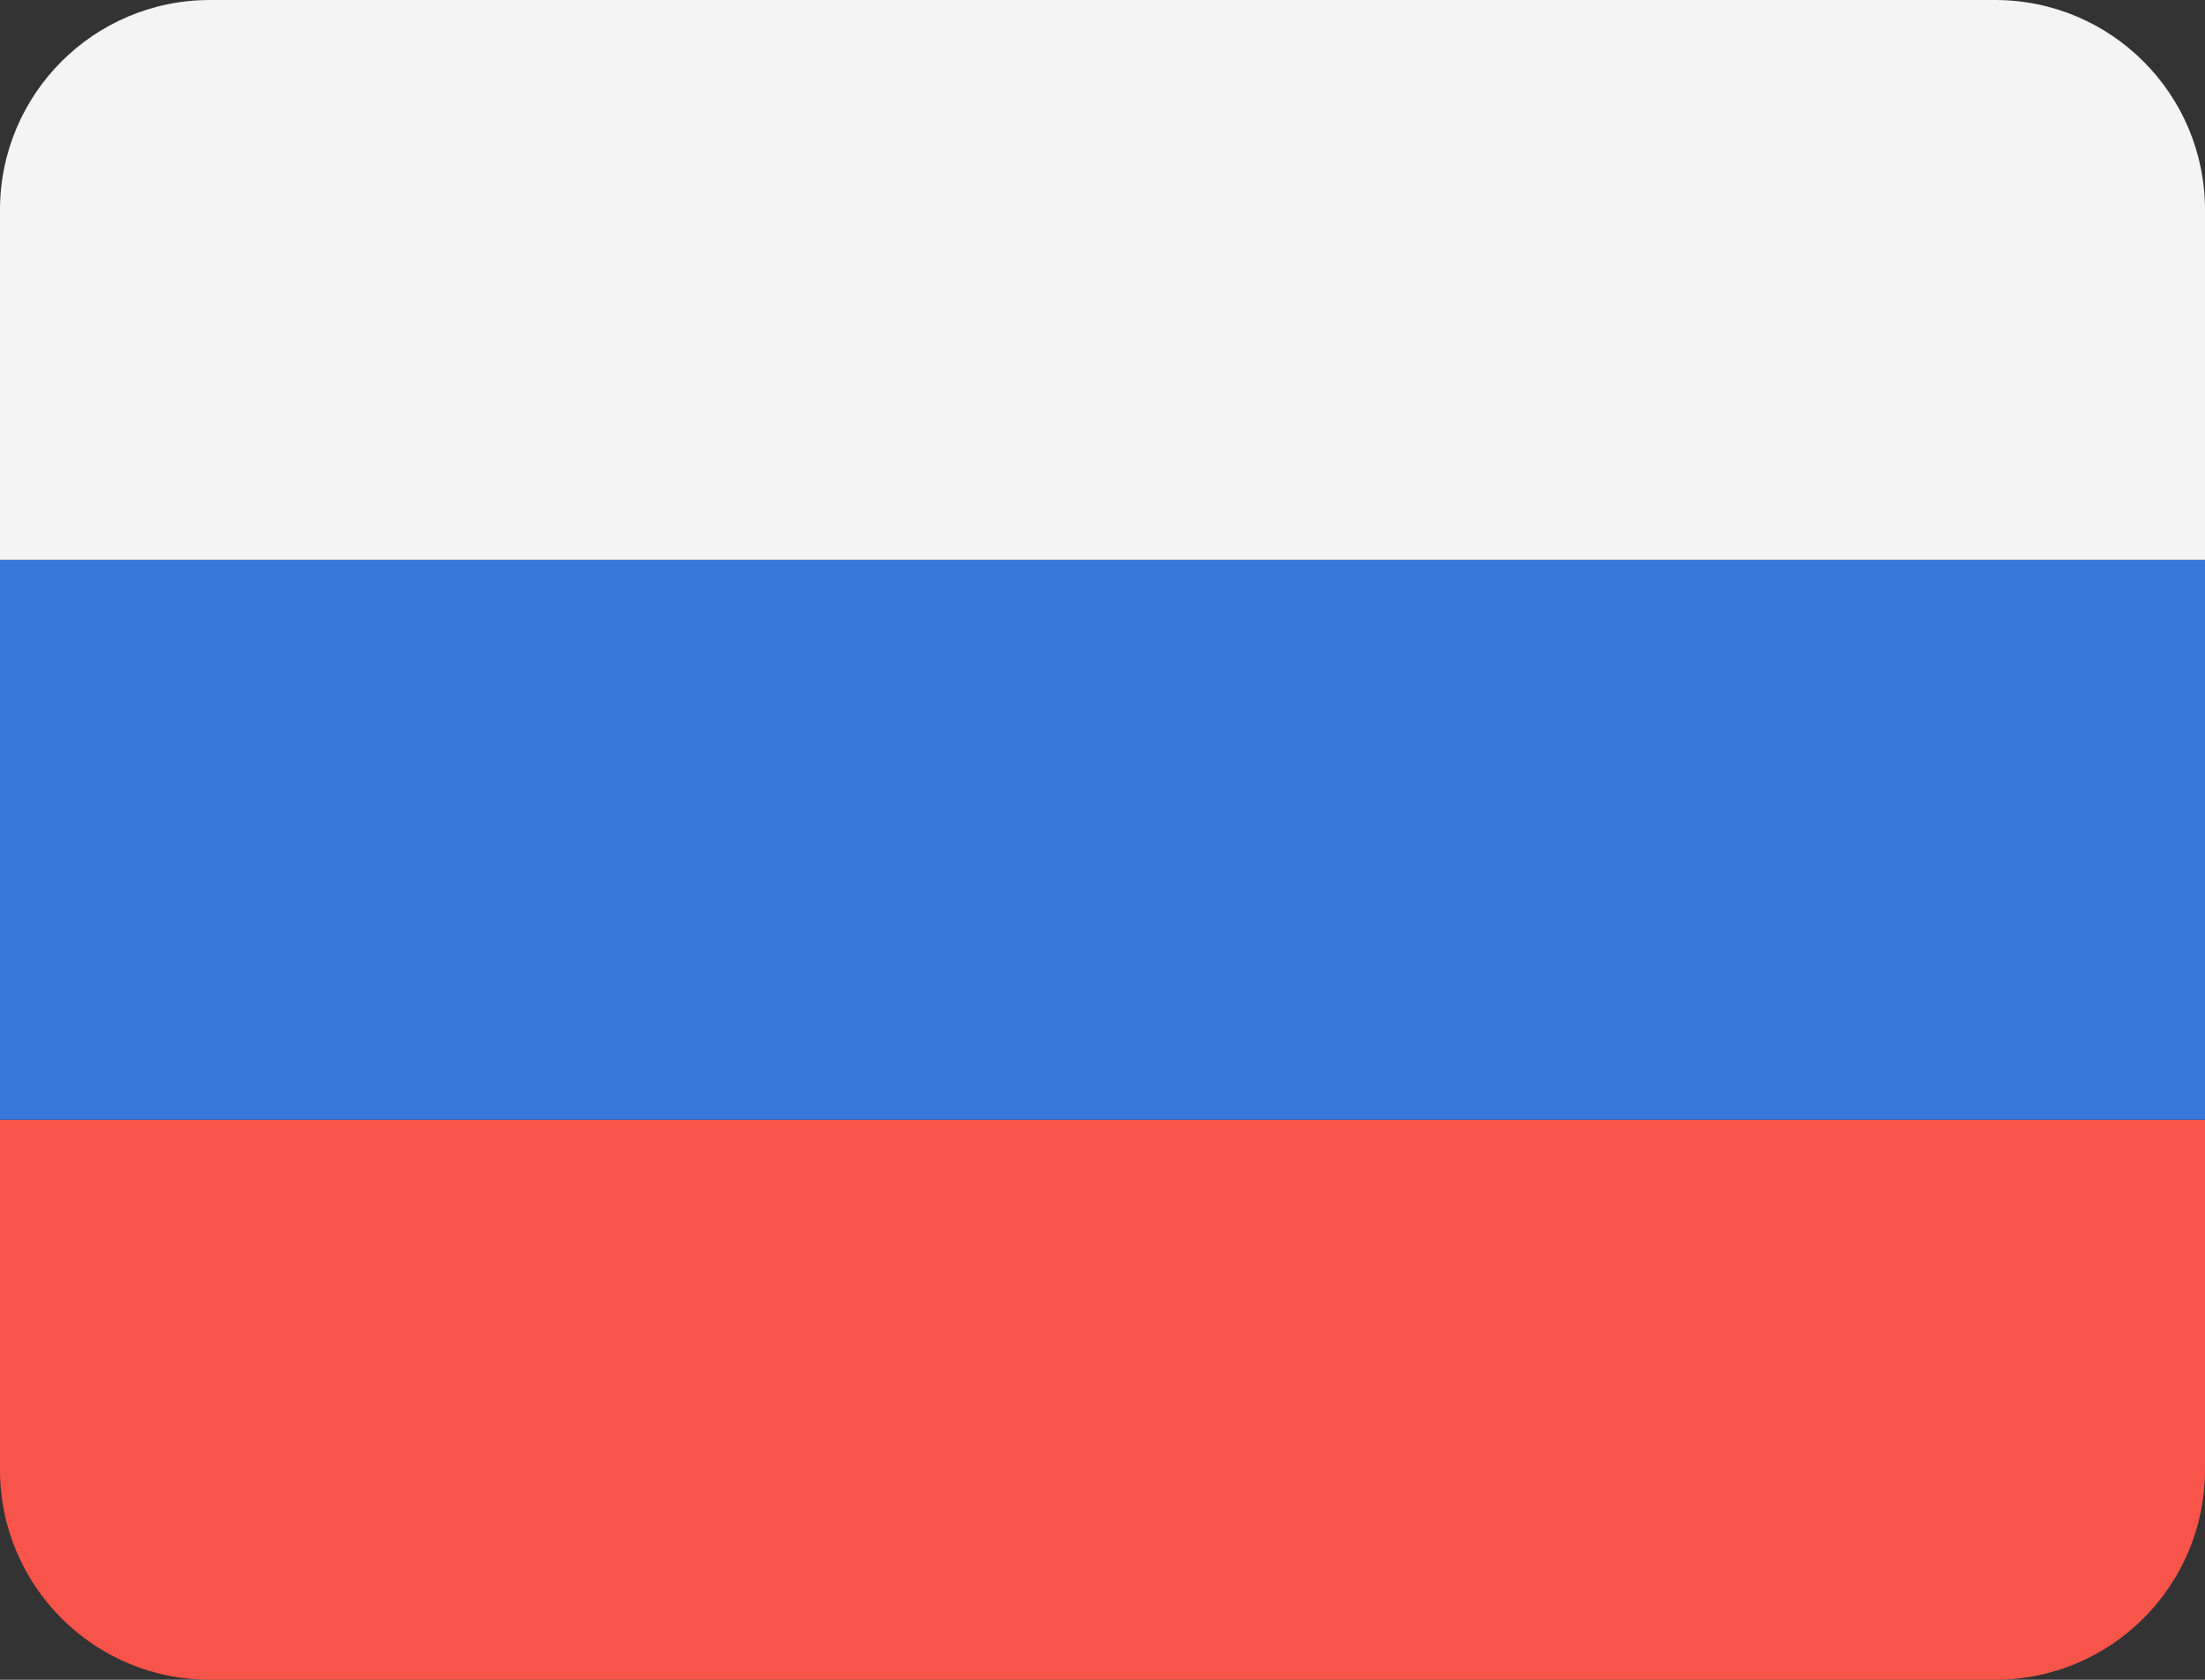 <svg width="21" height="16" viewBox="0 0 21 16" fill="none" xmlns="http://www.w3.org/2000/svg">
<rect x="0" y="0" width="21" height="16" fill="#333333" stroke="none"/>
<path d="M0 2C0 0.895 0.895 0 2 0H19C20.105 0 21 0.895 21 2V5.333H0V2Z" fill="#F4F4F4"/>
<rect y="5.333" width="21" height="5.333" fill="#3778DA"/>
<path d="M0 10.667H21V14C21 15.105 20.105 16 19 16H2C0.895 16 0 15.105 0 14V10.667Z" fill="#F85449"/>
</svg>
